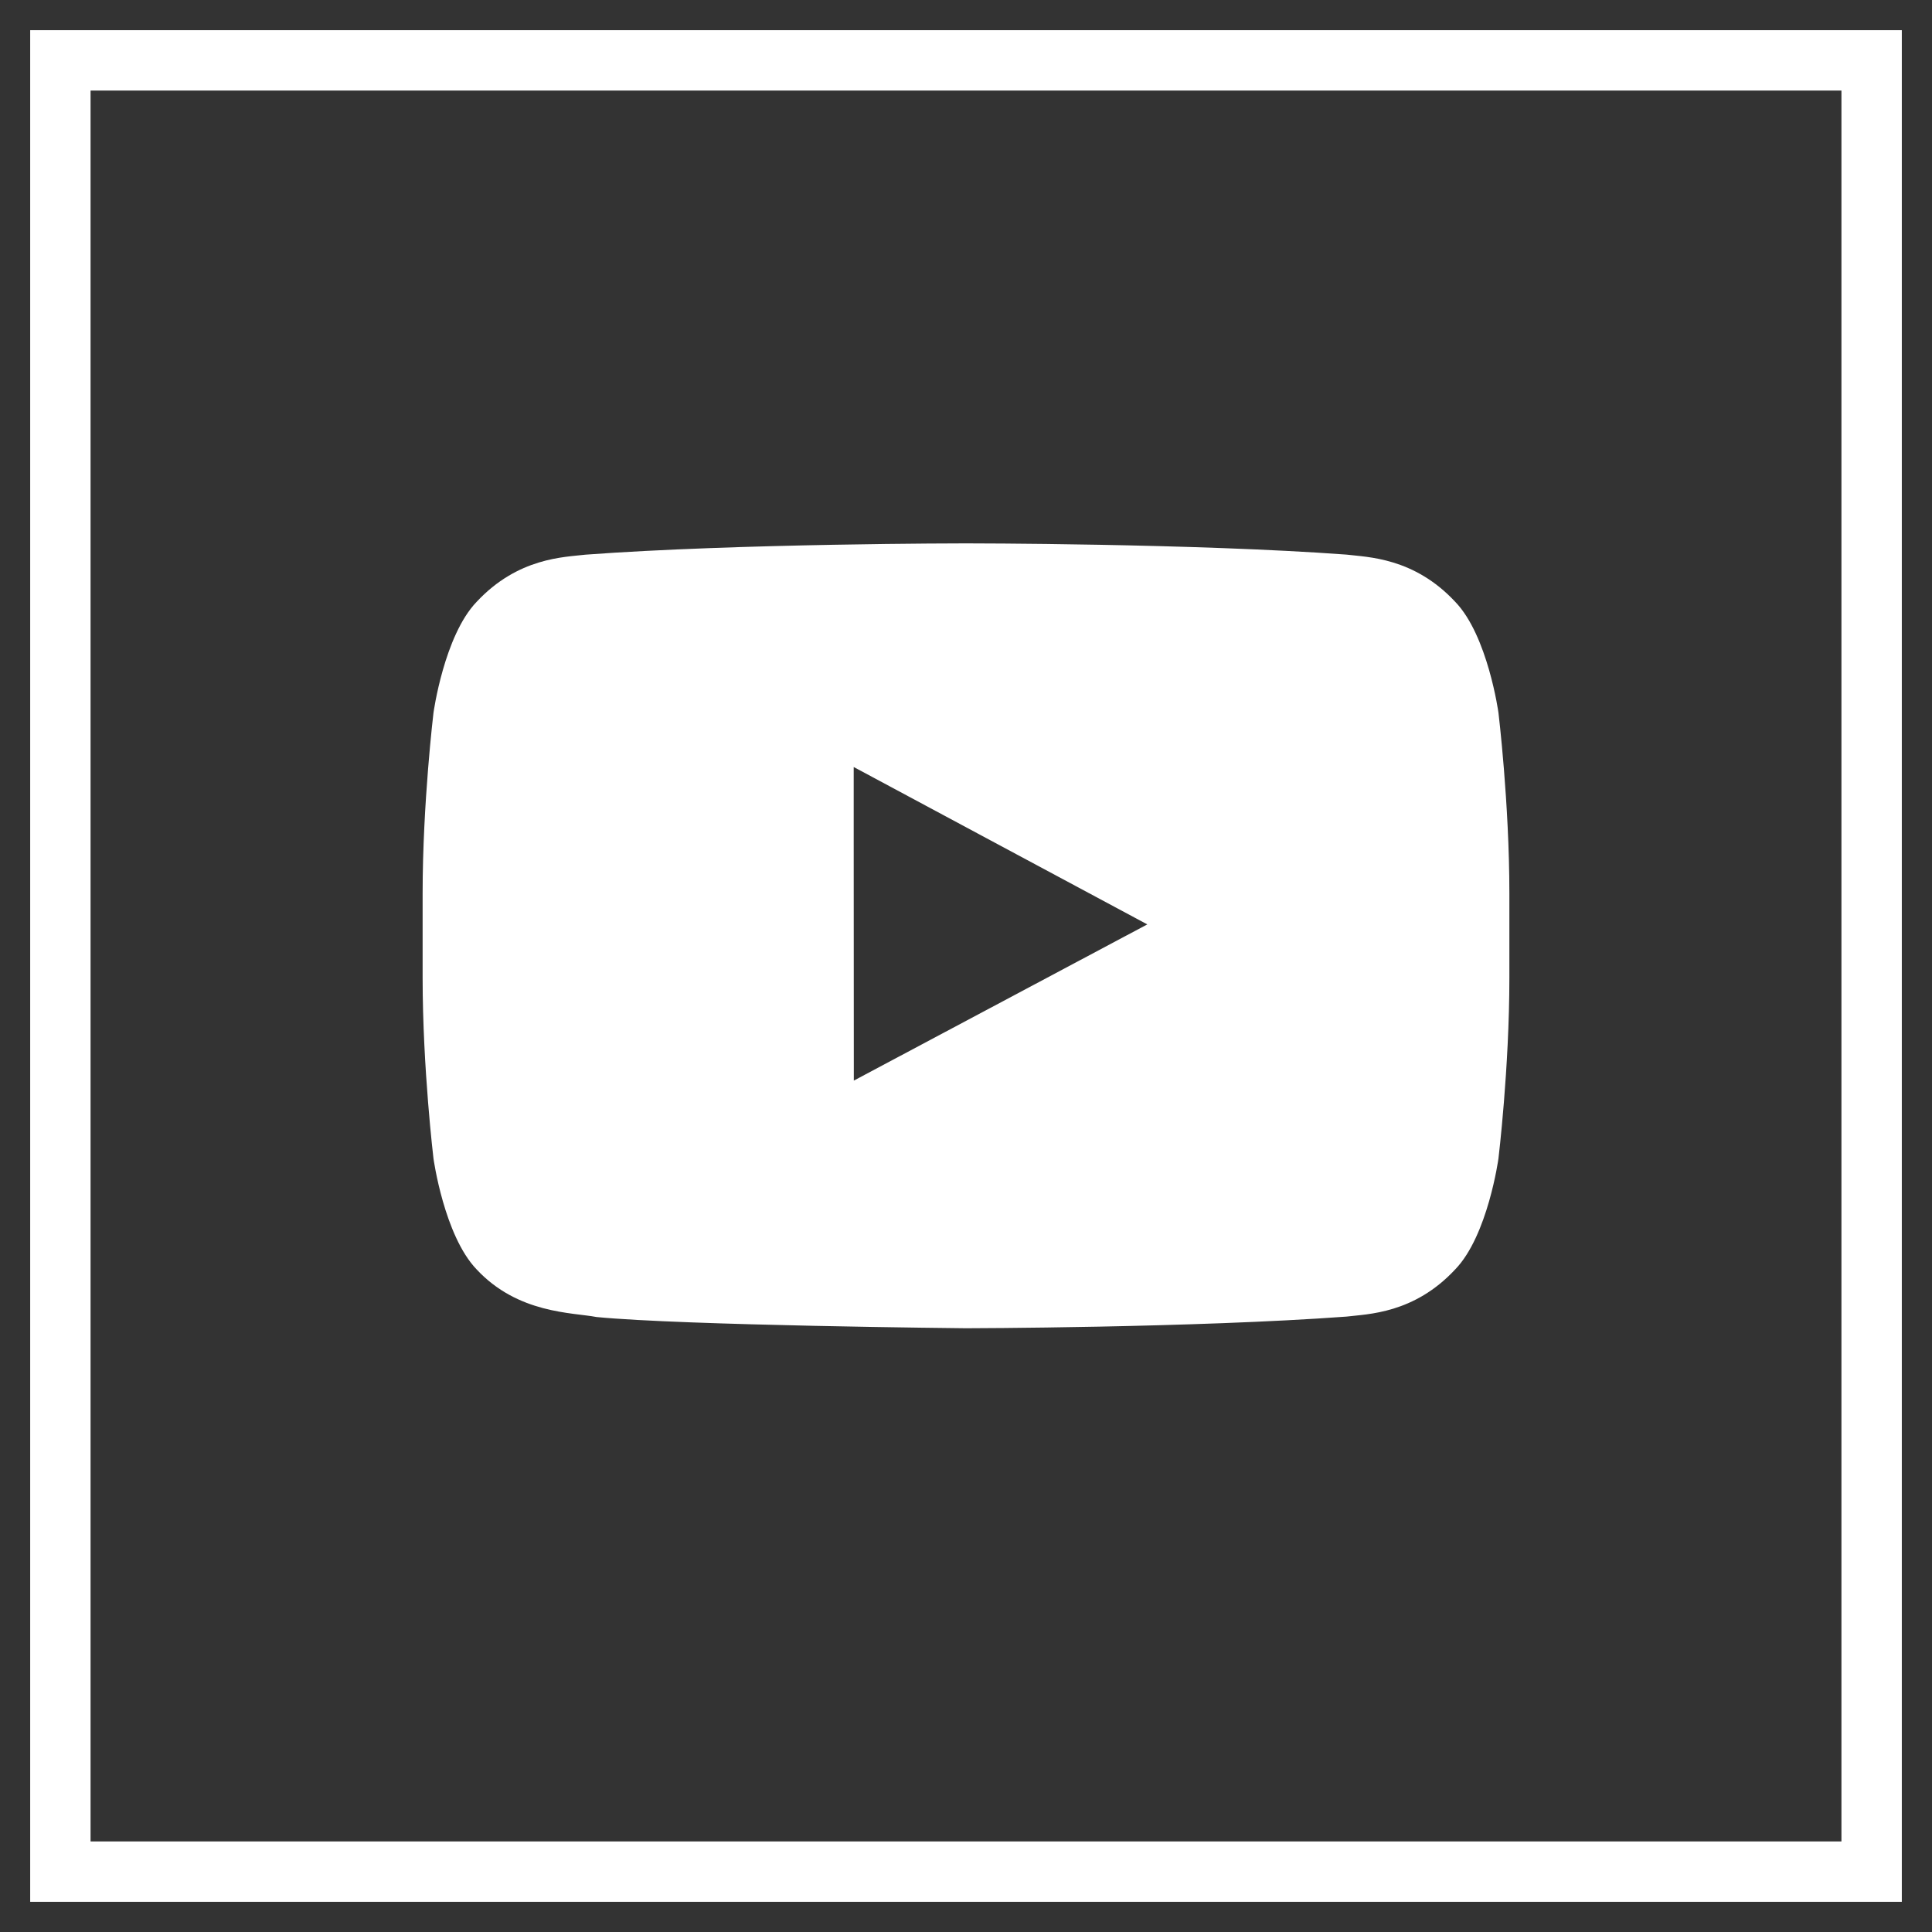 <?xml version="1.0" encoding="UTF-8"?>
<svg xmlns="http://www.w3.org/2000/svg" width="32" height="32" viewBox="0 0 32 32">
    <rect x="0" y="0" width="32" height="32" fill="#333333" stroke="none"/>
    <g fill="none" fill-rule="evenodd">
        <path stroke="#fff" d="M0 0H30V30H0z" transform="translate(1 1)"></path>
        <path fill="#fff"
            d="M18.003 14.311l-4.861 2.587-.002-3.982v-1.212l2.193 1.176 2.67 1.431zm5.816-3.507s-.176-1.275-.715-1.835c-.685-.736-1.452-.74-1.802-.783C18.78 8 15.004 8 15.004 8h-.009s-3.779 0-6.297.187c-.352.042-1.118.046-1.804.782-.538.56-.714 1.836-.714 1.836S6 12.299 6 13.795v1.402c0 1.497.18 2.993.18 2.993s.176 1.274.714 1.835c.686.736 1.586.712 1.986.789C10.32 20.955 15 21 15 21s3.78-.007 6.302-.193c.35-.043 1.117-.046 1.802-.783.54-.56.715-1.835.715-1.835S24 16.694 24 15.197v-1.401c0-1.497-.181-2.992-.181-2.992z"
            transform="translate(1 1)"
        ></path>
    </g>
</svg>
